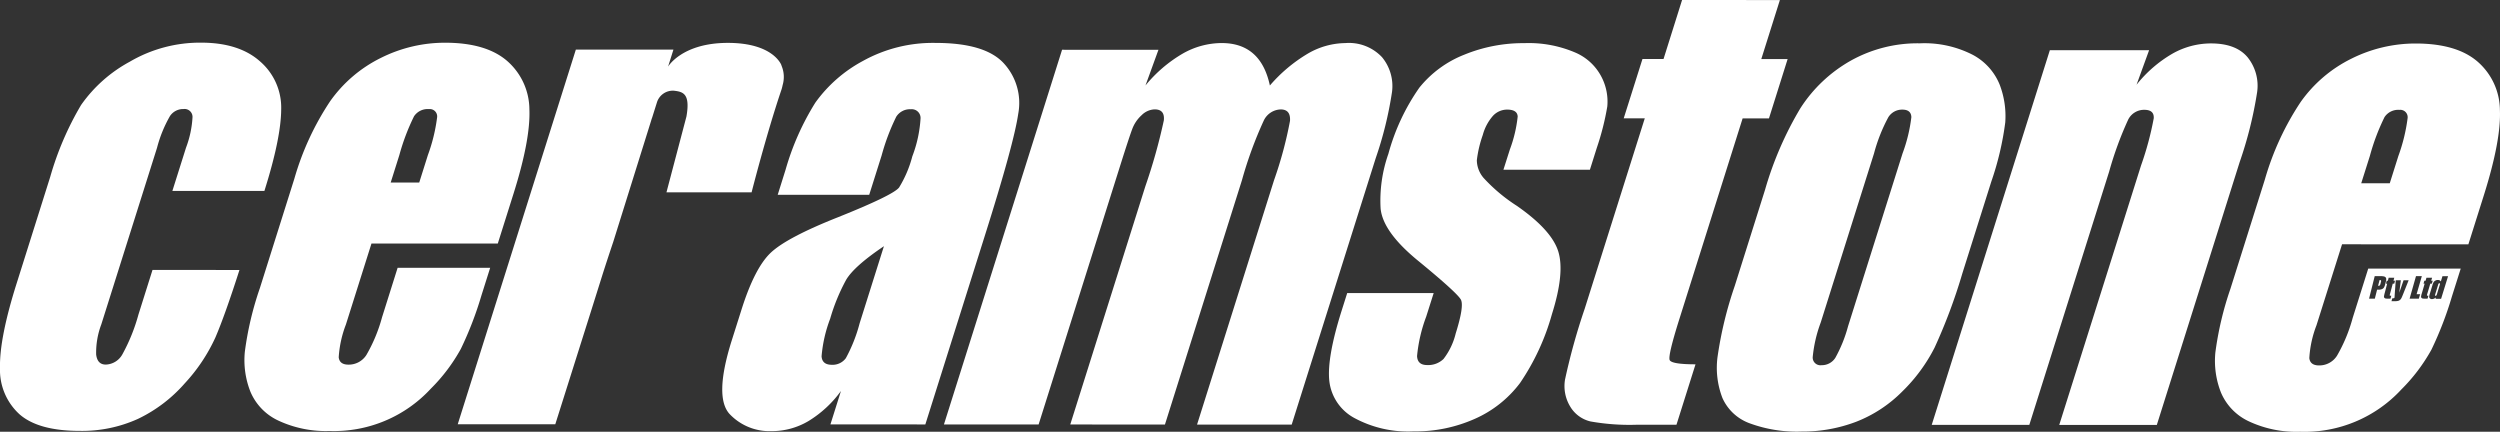 <svg id="Layer_1" data-name="Layer 1" xmlns="http://www.w3.org/2000/svg" viewBox="0 0 332.265 57.382"><rect x="0" y="0" width="332.265" height="57.382" fill="#333333" stroke="none"/><path d="M285.63,6.669l-1.67,4.591a16.978,16.978,0,0,1,4.747-4.115,10.4,10.4,0,0,1,5.136-1.374q3.337,0,4.877,1.843a6.026,6.026,0,0,1,1.266,4.637,53.037,53.037,0,0,1-2.331,9.324l-11,34.9-12.97,0,10.875-34.489a40.963,40.963,0,0,0,1.686-6.267c.044-.752-.372-1.124-1.251-1.124a2.363,2.363,0,0,0-2.142,1.294,46.284,46.284,0,0,0-2.535,6.922l-10.611,33.66-12.97,0,15.7-49.8Z" style="fill:#fff"/><path d="M218.293,7.844h2.8L223.558,0l13,.007L234.087,7.85h3.5l-2.481,7.884h-3.5l-8.4,26.642q-1.552,4.919-1.294,5.481c.169.37,1.314.563,3.432.563l-2.531,8.029h-5.233a29.633,29.633,0,0,1-6.183-.435,4.264,4.264,0,0,1-2.715-1.993A5.241,5.241,0,0,1,208,50.455a83.111,83.111,0,0,1,2.621-9.437l7.98-25.291h-2.8Z" style="fill:#fff"/><path d="M18.332,55.674a18.008,18.008,0,0,1-7.724,1.594q-5.489,0-8.007-2.2A7.97,7.97,0,0,1,0,48.912q-.09-3.961,2.209-11.24L6.669,23.525a40.538,40.538,0,0,1,4.108-9.571A18.829,18.829,0,0,1,17.251,8.2a18.469,18.469,0,0,1,9.463-2.532q5.07,0,7.874,2.515a8.108,8.108,0,0,1,2.784,6.347q-.019,3.831-2.232,10.847l-12.231,0,1.813-5.745a13.5,13.5,0,0,0,.865-4.071,1.054,1.054,0,0,0-1.2-1.068,2.1,2.1,0,0,0-1.8.938,17.063,17.063,0,0,0-1.713,4.2L13.462,43.12a10.623,10.623,0,0,0-.682,4c.11.892.532,1.334,1.281,1.334a2.617,2.617,0,0,0,2.219-1.387A24.089,24.089,0,0,0,18.4,41.807l1.869-5.932,11.556.007q-1.911,5.967-3.19,8.952a22.9,22.9,0,0,1-4.078,6.114A19.316,19.316,0,0,1,18.332,55.674Z" style="fill:#fff"/><path d="M86.538,16.048l-2.439,7.8-2.624,8.393-.007.013c-.448,1.341-.994,2.987-1.463,4.474v0h0L78.6,41.2,73.8,56.391l-12.966,0,15.7-49.8,8.336,0,4.634,0L88.79,8.856S90.633,5.7,96.737,5.7s7.125,2.981,7.125,2.981l-.01.01a3.82,3.82,0,0,1,.166,2.611,5.557,5.557,0,0,1-.139.559c-1.993,5.868-3.986,13.7-3.986,13.7l-11.316,0,1.68-6.374.971-3.685.01-.047c.529-3.057-.492-3.257-1.67-3.4a2.214,2.214,0,0,0-2.262,1.57l-.629,2A3.843,3.843,0,0,0,86.538,16.048Z" style="fill:#fff"/><path d="M142.244,56.417l9.972-31.634A75.185,75.185,0,0,0,154.681,16c.1-.978-.309-1.464-1.224-1.464a2.582,2.582,0,0,0-1.723.769,4.685,4.685,0,0,0-1.264,1.876c-.276.735-.789,2.3-1.55,4.707L138.039,56.414l-12.584,0,15.7-49.8,12.81.006-1.723,4.737a18.3,18.3,0,0,1,4.933-4.224,10.516,10.516,0,0,1,5.192-1.411q5.2,0,6.407,5.642A20.33,20.33,0,0,1,173.8,7.136a10.1,10.1,0,0,1,5-1.41,6.032,6.032,0,0,1,4.884,1.879,6.03,6.03,0,0,1,1.326,4.6,49.3,49.3,0,0,1-2.175,8.835l-11.16,35.39-12.58,0,10.228-32.466a52.468,52.468,0,0,0,2.126-7.9q.1-1.521-1.238-1.52a2.573,2.573,0,0,0-2.258,1.5,53.1,53.1,0,0,0-2.894,7.917L154.828,56.424Z" style="fill:#fff"/><path d="M202.021,50.905a15.175,15.175,0,0,1-6.015,4.764,19.431,19.431,0,0,1-8.149,1.666,15.038,15.038,0,0,1-7.891-1.8,6.4,6.4,0,0,1-3.289-4.879q-.345-3.079,1.616-9.308l.759-2.4,11.492,0-1,3.153a20.22,20.22,0,0,0-1.208,5.216q.05,1.2,1.337,1.2a2.927,2.927,0,0,0,2.179-.808,9.026,9.026,0,0,0,1.62-3.393c.745-2.379.985-3.866.7-4.468q-.454-.9-5.868-5.332-4.525-3.751-4.813-6.813a18.7,18.7,0,0,1,1.034-7.261,28.156,28.156,0,0,1,4.122-8.8,14.478,14.478,0,0,1,5.954-4.37,20.636,20.636,0,0,1,7.977-1.537A15.691,15.691,0,0,1,209.4,7a7.03,7.03,0,0,1,3.5,3.323,7.108,7.108,0,0,1,.719,3.829,34.883,34.883,0,0,1-1.4,5.515l-.911,2.891-11.494,0,.859-2.7a17.745,17.745,0,0,0,1.037-4.371c-.033-.615-.5-.918-1.4-.921a2.565,2.565,0,0,0-1.9.845,6.338,6.338,0,0,0-1.341,2.535,15.433,15.433,0,0,0-.788,3.356,3.681,3.681,0,0,0,.9,2.349,22.323,22.323,0,0,0,4.431,3.715q4.633,3.228,5.5,6.081t-.848,8.3A31.006,31.006,0,0,1,202.021,50.905Z" style="fill:#fff"/><path d="M265.766,11.243a7.8,7.8,0,0,0-3.586-3.962,14.051,14.051,0,0,0-7.019-1.523,18.2,18.2,0,0,0-9.284,2.361,19.11,19.11,0,0,0-6.593,6.264,45.687,45.687,0,0,0-4.7,10.844l-4.021,12.76a50.928,50.928,0,0,0-2.3,9.511,11.117,11.117,0,0,0,.662,5.405,6.306,6.306,0,0,0,3.582,3.343,18.152,18.152,0,0,0,6.94,1.111,20.057,20.057,0,0,0,7.228-1.294,17.638,17.638,0,0,0,6.127-4.011,22.155,22.155,0,0,0,4.318-5.855,73,73,0,0,0,3.685-9.849l3.846-12.195a39.455,39.455,0,0,0,1.86-7.88A11.666,11.666,0,0,0,265.766,11.243Zm-12.907,9.151L245.618,43.36a18.42,18.42,0,0,1-1.694,4.2,2.117,2.117,0,0,1-1.829.975,1.025,1.025,0,0,1-1.175-1.071,18.013,18.013,0,0,1,1.065-4.6l7.085-22.477a21.92,21.92,0,0,1,1.91-4.823,2.16,2.16,0,0,1,1.852-.995c.772,0,1.172.333,1.2.995A20.814,20.814,0,0,1,252.859,20.394Z" style="fill:#fff"/><path d="M133.423,8.429q-2.479-2.724-9.061-2.724a19.16,19.16,0,0,0-9.683,2.4,18.583,18.583,0,0,0-6.314,5.535,34.759,34.759,0,0,0-3.955,8.908l-1.048,3.343,12.161,0,1.647-5.216a28.879,28.879,0,0,1,1.946-5.16,2.154,2.154,0,0,1,1.949-.994,1.166,1.166,0,0,1,1.284,1.184,16.942,16.942,0,0,1-1.1,5.086,15.223,15.223,0,0,1-1.753,4.125q-.768,1.008-8.077,3.938-6.821,2.7-8.974,4.727T98.535,41.2l-1.294,4.085q-2.374,7.55-.236,9.779a7.3,7.3,0,0,0,5.539,2.236,9.561,9.561,0,0,0,4.9-1.334,14.96,14.96,0,0,0,4.325-4l-1.4,4.438,12.614.006,7.88-24.995q3.9-12.344,4.468-16.3A7.778,7.778,0,0,0,133.423,8.429ZM114.249,42.971A20.534,20.534,0,0,1,112.42,47.6a2.175,2.175,0,0,1-1.866.882q-1.287,0-1.361-1.131a18.255,18.255,0,0,1,1.141-4.99,25.611,25.611,0,0,1,2.126-5.176q1.068-1.806,5.019-4.464Z" style="fill:#fff"/><path d="M70.359,14.523a8.608,8.608,0,0,0-2.95-6.416q-2.79-2.425-8.243-2.429A19,19,0,0,0,50.64,7.687a17.98,17.98,0,0,0-6.769,5.778,36.956,36.956,0,0,0-4.754,10.3L34.54,38.287a42.6,42.6,0,0,0-2,8.463,11.413,11.413,0,0,0,.748,5.325,7.409,7.409,0,0,0,3.689,3.816,14.918,14.918,0,0,0,6.823,1.39A17.5,17.5,0,0,0,57.26,51.656a23.226,23.226,0,0,0,3.991-5.292,46.634,46.634,0,0,0,2.732-7.089l1.164-3.682-12.3,0-2.069,6.57a20.853,20.853,0,0,1-2.079,5.01,2.779,2.779,0,0,1-2.382,1.29c-.791,0-1.224-.322-1.3-.974a14.6,14.6,0,0,1,.954-4.351l3.4-10.771,16.789,0,2.082-6.6Q70.527,18.524,70.359,14.523ZM56.867,20.617,55.72,24.256H51.927l1.148-3.642a28.705,28.705,0,0,1,1.953-5.159A2.17,2.17,0,0,1,57,14.5a.98.98,0,0,1,1.091,1.124A22.752,22.752,0,0,1,56.867,20.617Z" style="fill:#fff"/><path d="M323.812,39.258a.954.954,0,0,0,.1-.253l.346-1.134a.414.414,0,0,0,.03-.183c0-.027-.03-.044-.077-.044a.146.146,0,0,0-.1.04.563.563,0,0,0-.077.187l-.366,1.2a.534.534,0,0,0-.033.2c0,.034.024.047.067.047A.125.125,0,0,0,323.812,39.258Z" style="fill:#fff"/><path d="M316.279,37.936a.477.477,0,0,0,.1-.219l.063-.25a.285.285,0,0,0,.007-.2c-.023-.03-.09-.047-.19-.047l-.2.765c.024,0,.04,0,.056,0A.221.221,0,0,0,316.279,37.936Z" style="fill:#fff"/><path d="M332.253,14.627a8.615,8.615,0,0,0-2.95-6.42q-2.784-2.42-8.239-2.425a19.047,19.047,0,0,0-8.529,2.006,18,18,0,0,0-6.77,5.778,36.985,36.985,0,0,0-4.753,10.3l-4.577,14.523a42.963,42.963,0,0,0-2,8.462,11.447,11.447,0,0,0,.749,5.329,7.41,7.41,0,0,0,3.689,3.812,14.858,14.858,0,0,0,6.823,1.391,17.507,17.507,0,0,0,13.458-5.622,23.447,23.447,0,0,0,4-5.292,46.837,46.837,0,0,0,2.728-7.092l1.164-3.679-12.294,0-2.069,6.566a20.853,20.853,0,0,1-2.079,5.01,2.778,2.778,0,0,1-2.382,1.294c-.792,0-1.224-.327-1.3-.975a14.4,14.4,0,0,1,.951-4.354l3.4-10.771,16.789.006,2.082-6.6Q332.422,18.622,332.253,14.627ZM323.665,37.3a.667.667,0,0,1,.337-.09.584.584,0,0,1,.238.047.426.426,0,0,1,.16.153l.217-.7h.745l-.925,3H323.7l.056-.176a1.212,1.212,0,0,1-.273.163.682.682,0,0,1-.262.056.367.367,0,0,1-.266-.093.262.262,0,0,1-.1-.206,1.463,1.463,0,0,1,.08-.39l.343-1.14a1.75,1.75,0,0,1,.156-.406A.6.6,0,0,1,323.665,37.3ZM322.1,37.7l.113-.393h.163l.113-.392h.749l-.116.392h.2l-.116.393H323l-.389,1.31c-.05.16-.067.25-.053.266s.073.03.193.03l-.117.39h-.3a1.907,1.907,0,0,1-.349-.024.265.265,0,0,1-.16-.093.23.23,0,0,1-.05-.176,2.762,2.762,0,0,1,.114-.459l.362-1.244Zm-1-1h.775l-.695,2.405h.469l-.173.589H320.25Zm-2.014.549-.209,1.657.572-1.657h.675l-.708,1.777c-.11.276-.19.465-.24.565a.8.8,0,0,1-.179.25.641.641,0,0,1-.257.143,1.58,1.58,0,0,1-.455.046h-.443l.106-.382a.956.956,0,0,0,.22-.017.1.1,0,0,0,.073-.08,1.566,1.566,0,0,0,.02-.252l.15-2.05Zm-1.72.058.1-.392h.745l-.1.392h.2l-.1.393h-.2l-.35,1.31c-.046.16-.063.25-.046.266s.077.03.2.03l-.1.39h-.3a1.9,1.9,0,0,1-.353-.024.282.282,0,0,1-.162-.093.257.257,0,0,1-.057-.176,3.856,3.856,0,0,1,.1-.459l.326-1.244h-.16l.1-.393Zm-1.753-.606h.782a1.855,1.855,0,0,1,.475.047.436.436,0,0,1,.22.149.4.4,0,0,1,.054.233,1.9,1.9,0,0,1-.081.42l-.066.262a1.432,1.432,0,0,1-.17.419.572.572,0,0,1-.262.2,1.186,1.186,0,0,1-.429.07h-.207l-.3,1.194h-.766Zm3.148-15.981-1.148,3.639h-3.792l1.151-3.642a28.442,28.442,0,0,1,1.949-5.159,2.172,2.172,0,0,1,1.969-.955.98.98,0,0,1,1.092,1.124A23.161,23.161,0,0,1,318.762,20.721Z" style="fill:#fff"/></svg>